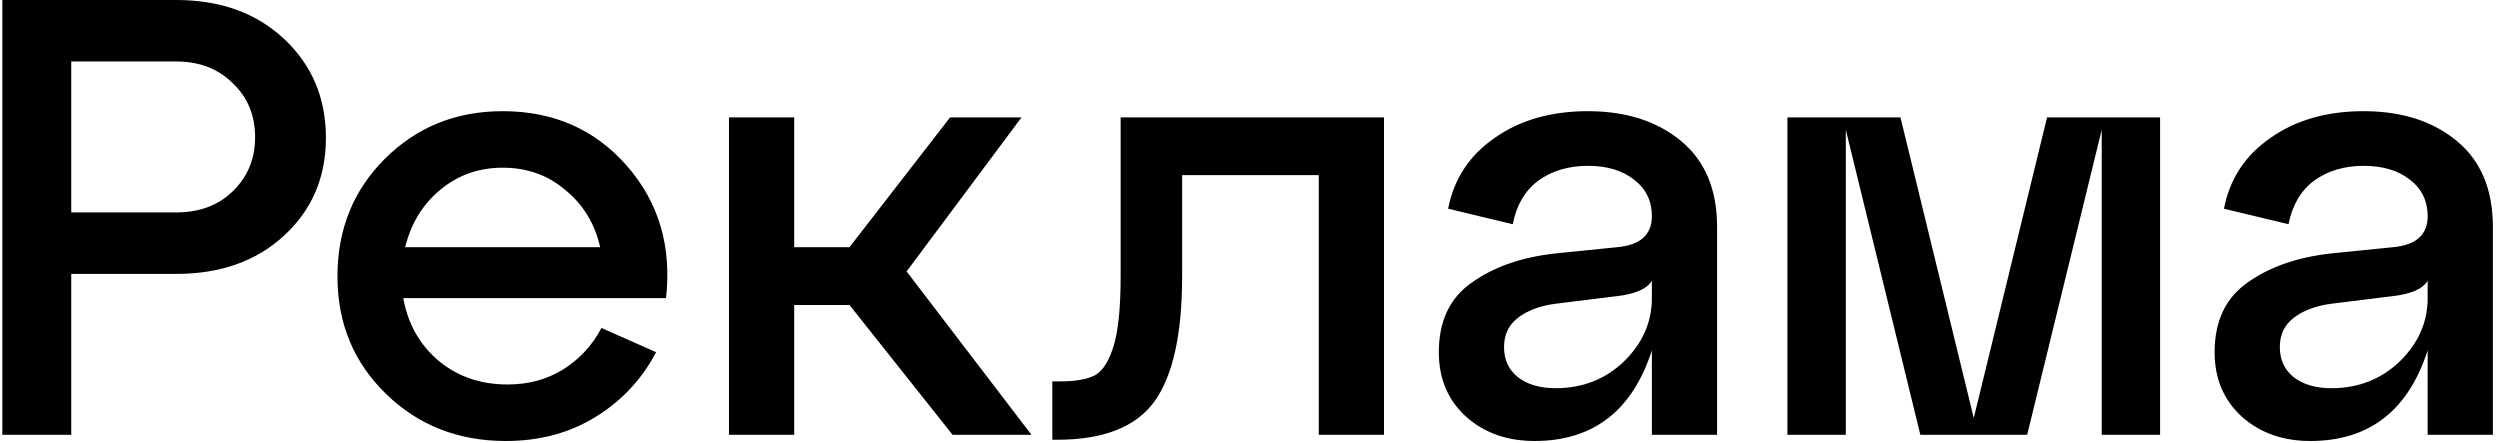 <?xml version="1.0" encoding="UTF-8"?> <svg xmlns="http://www.w3.org/2000/svg" width="322" height="57" viewBox="0 0 322 57" fill="none"> <path d="M9.178 56H0.298V-3.8147e-06H22.698C28.405 -3.8147e-06 33.045 1.68 36.618 5.04C40.191 8.4 41.978 12.64 41.978 17.76C41.978 22.827 40.191 27.013 36.618 30.32C33.045 33.627 28.405 35.28 22.698 35.28H9.178V56ZM9.178 7.92V27.36H22.698C25.685 27.36 28.111 26.453 29.978 24.64C31.898 22.773 32.858 20.453 32.858 17.68C32.858 14.853 31.898 12.533 29.978 10.72C28.111 8.853 25.685 7.92 22.698 7.92H9.178ZM64.744 14.32C71.304 14.32 76.637 16.667 80.744 21.36C84.85 26.053 86.53 31.733 85.784 38.4H51.944C52.53 41.707 54.05 44.4 56.504 46.48C58.957 48.507 61.917 49.52 65.384 49.52C68.05 49.52 70.424 48.88 72.504 47.6C74.637 46.267 76.29 44.48 77.464 42.24L84.504 45.36C82.69 48.827 80.104 51.6 76.744 53.68C73.384 55.76 69.517 56.8 65.144 56.8C59.01 56.8 53.864 54.773 49.704 50.72C45.544 46.667 43.464 41.627 43.464 35.6C43.464 29.573 45.49 24.533 49.544 20.48C53.65 16.373 58.717 14.32 64.744 14.32ZM64.744 21.6C61.65 21.6 58.957 22.56 56.664 24.48C54.424 26.347 52.93 28.8 52.184 31.84H77.304C76.61 28.8 75.117 26.347 72.824 24.48C70.584 22.56 67.89 21.6 64.744 21.6ZM131.572 15.12L116.772 34.96L132.852 56H122.692L109.412 39.28H102.292V56H93.892V15.12H102.292V31.84H109.412L122.372 15.12H131.572ZM136.178 56.64H135.538V49.12H136.577C138.551 49.12 140.044 48.853 141.058 48.32C142.071 47.733 142.871 46.453 143.458 44.48C144.044 42.507 144.338 39.547 144.338 35.6V15.12H178.258V56H169.858V22.56H152.258V35.6C152.258 43.067 151.058 48.453 148.658 51.76C146.258 55.013 142.098 56.64 136.178 56.64ZM204.52 14.32C209.427 14.32 213.427 15.6 216.52 18.16C219.613 20.72 221.16 24.4 221.16 29.2V56H212.76V45.12C210.253 52.907 205.213 56.8 197.64 56.8C194.12 56.8 191.187 55.76 188.84 53.68C186.493 51.547 185.32 48.773 185.32 45.36C185.32 41.36 186.733 38.373 189.56 36.4C192.387 34.373 195.987 33.12 200.36 32.64L208.28 31.84C211.267 31.573 212.76 30.24 212.76 27.84C212.76 25.867 211.987 24.293 210.44 23.12C208.947 21.947 206.973 21.36 204.52 21.36C202.013 21.36 199.88 22 198.12 23.28C196.413 24.56 195.32 26.427 194.84 28.88L186.52 26.88C187.267 23.04 189.267 20 192.52 17.76C195.773 15.467 199.773 14.32 204.52 14.32ZM200.36 50C203.827 50 206.76 48.853 209.16 46.56C211.56 44.213 212.76 41.493 212.76 38.4V36.16C212.12 37.227 210.573 37.893 208.12 38.16L200.36 39.12C198.333 39.387 196.707 40 195.48 40.96C194.307 41.867 193.72 43.12 193.72 44.72C193.72 46.32 194.307 47.6 195.48 48.56C196.707 49.52 198.333 50 200.36 50ZM278.22 15.12V56H270.7V16.72L261.1 56H247.34L237.74 16.72V56H230.22V15.12H244.78L254.22 53.84L263.66 15.12H278.22ZM304.442 14.32C309.349 14.32 313.349 15.6 316.442 18.16C319.535 20.72 321.082 24.4 321.082 29.2V56H312.682V45.12C310.175 52.907 305.135 56.8 297.562 56.8C294.042 56.8 291.109 55.76 288.762 53.68C286.415 51.547 285.242 48.773 285.242 45.36C285.242 41.36 286.655 38.373 289.482 36.4C292.309 34.373 295.909 33.12 300.282 32.64L308.202 31.84C311.189 31.573 312.682 30.24 312.682 27.84C312.682 25.867 311.909 24.293 310.362 23.12C308.869 21.947 306.895 21.36 304.442 21.36C301.935 21.36 299.802 22 298.042 23.28C296.335 24.56 295.242 26.427 294.762 28.88L286.442 26.88C287.189 23.04 289.189 20 292.442 17.76C295.695 15.467 299.695 14.32 304.442 14.32ZM300.282 50C303.749 50 306.682 48.853 309.082 46.56C311.482 44.213 312.682 41.493 312.682 38.4V36.16C312.042 37.227 310.495 37.893 308.042 38.16L300.282 39.12C298.255 39.387 296.629 40 295.402 40.96C294.229 41.867 293.642 43.12 293.642 44.72C293.642 46.32 294.229 47.6 295.402 48.56C296.629 49.52 298.255 50 300.282 50Z" fill="black"></path> </svg> 